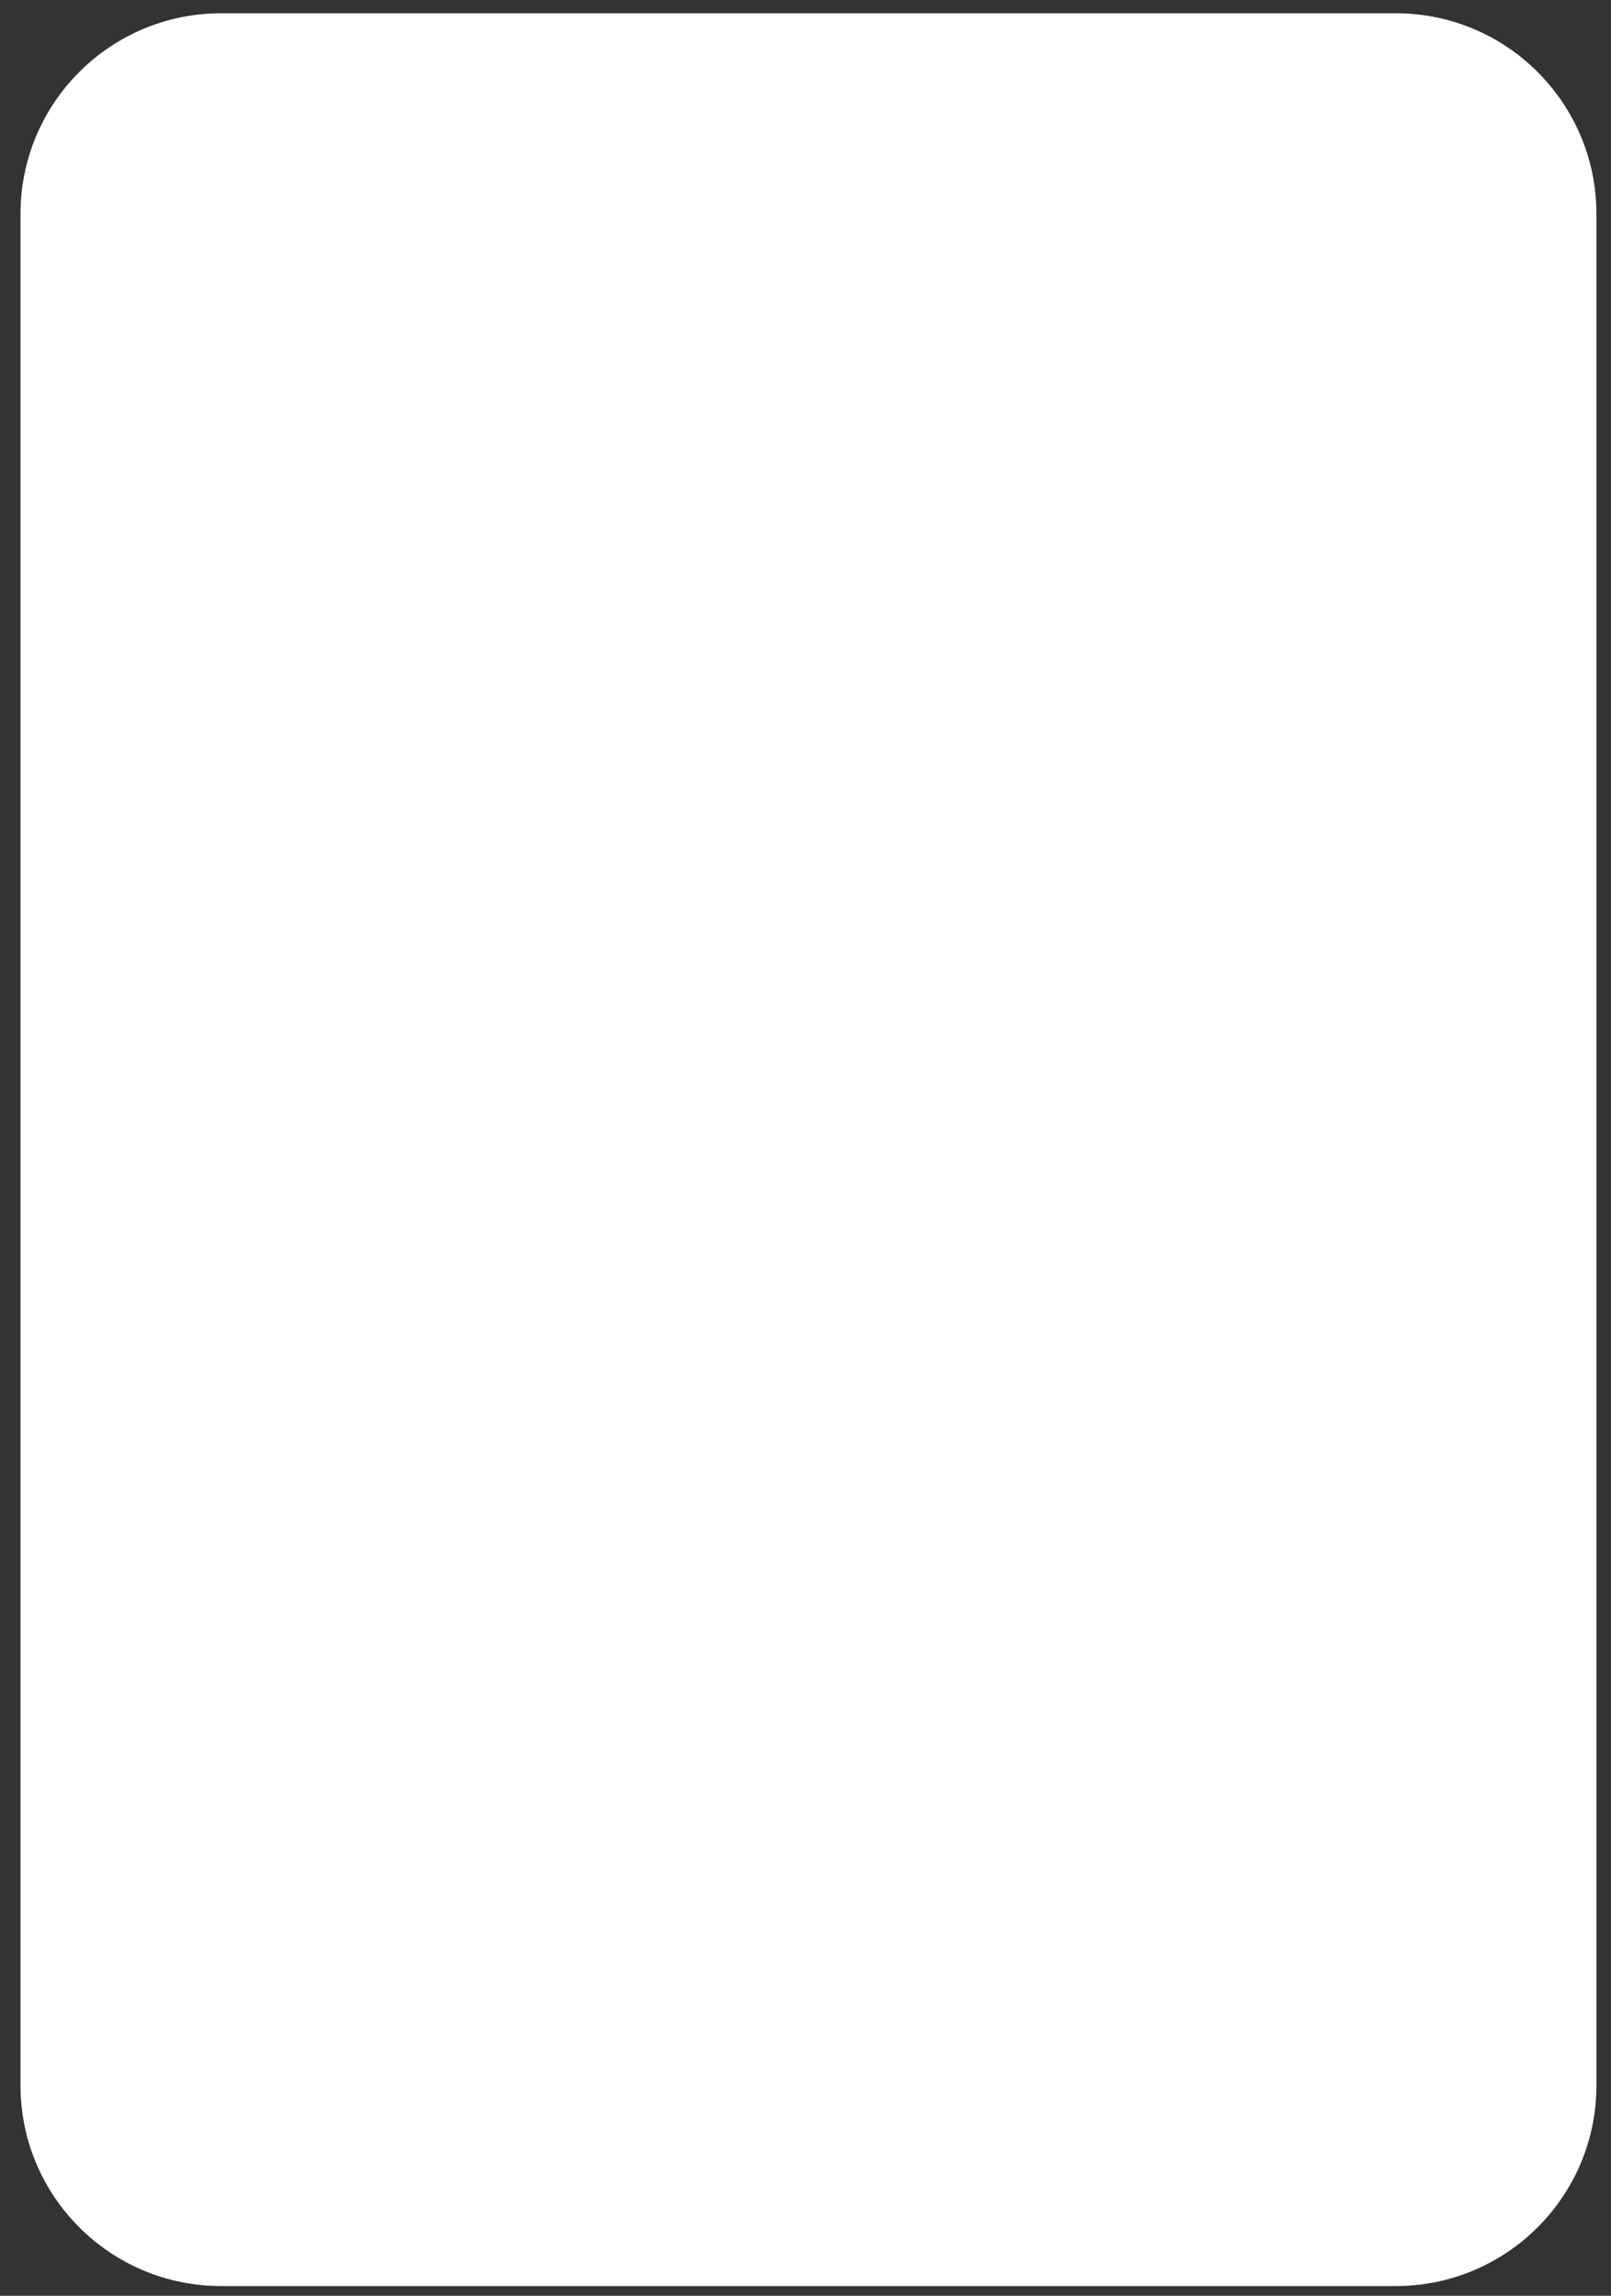 <?xml version="1.0" encoding="UTF-8"?><svg xmlns="http://www.w3.org/2000/svg" xmlns:xlink="http://www.w3.org/1999/xlink" xmlns:avocode="https://avocode.com/" id="SVGDoc68b04ecf8c9fd" width="73px" height="104px" version="1.1" viewBox="0 0 73 104" aria-hidden="true"><rect x="0" y="0" width="73" height="104" fill="#333333" stroke="none"/><defs><linearGradient class="cerosgradient" data-cerosgradient="true" id="CerosGradient_idb8e0d51e4" gradientUnits="userSpaceOnUse" x1="50%" y1="100%" x2="50%" y2="0%"><stop offset="0%" stop-color="#d1d1d1"/><stop offset="100%" stop-color="#d1d1d1"/></linearGradient><linearGradient/></defs><g><g><path d="M63.249,103.56v0h-53.229c-5.022,0 -9.091,-4.069 -9.091,-9.09v-84.778c0,-5.022 4.069,-9.091 9.091,-9.091h53.229c5.02,0 9.09,4.069 9.09,9.091v84.778c0,5.021 -4.07,9.09 -9.09,9.09z" fill="#ffffff" fill-opacity="1"/></g></g></svg>